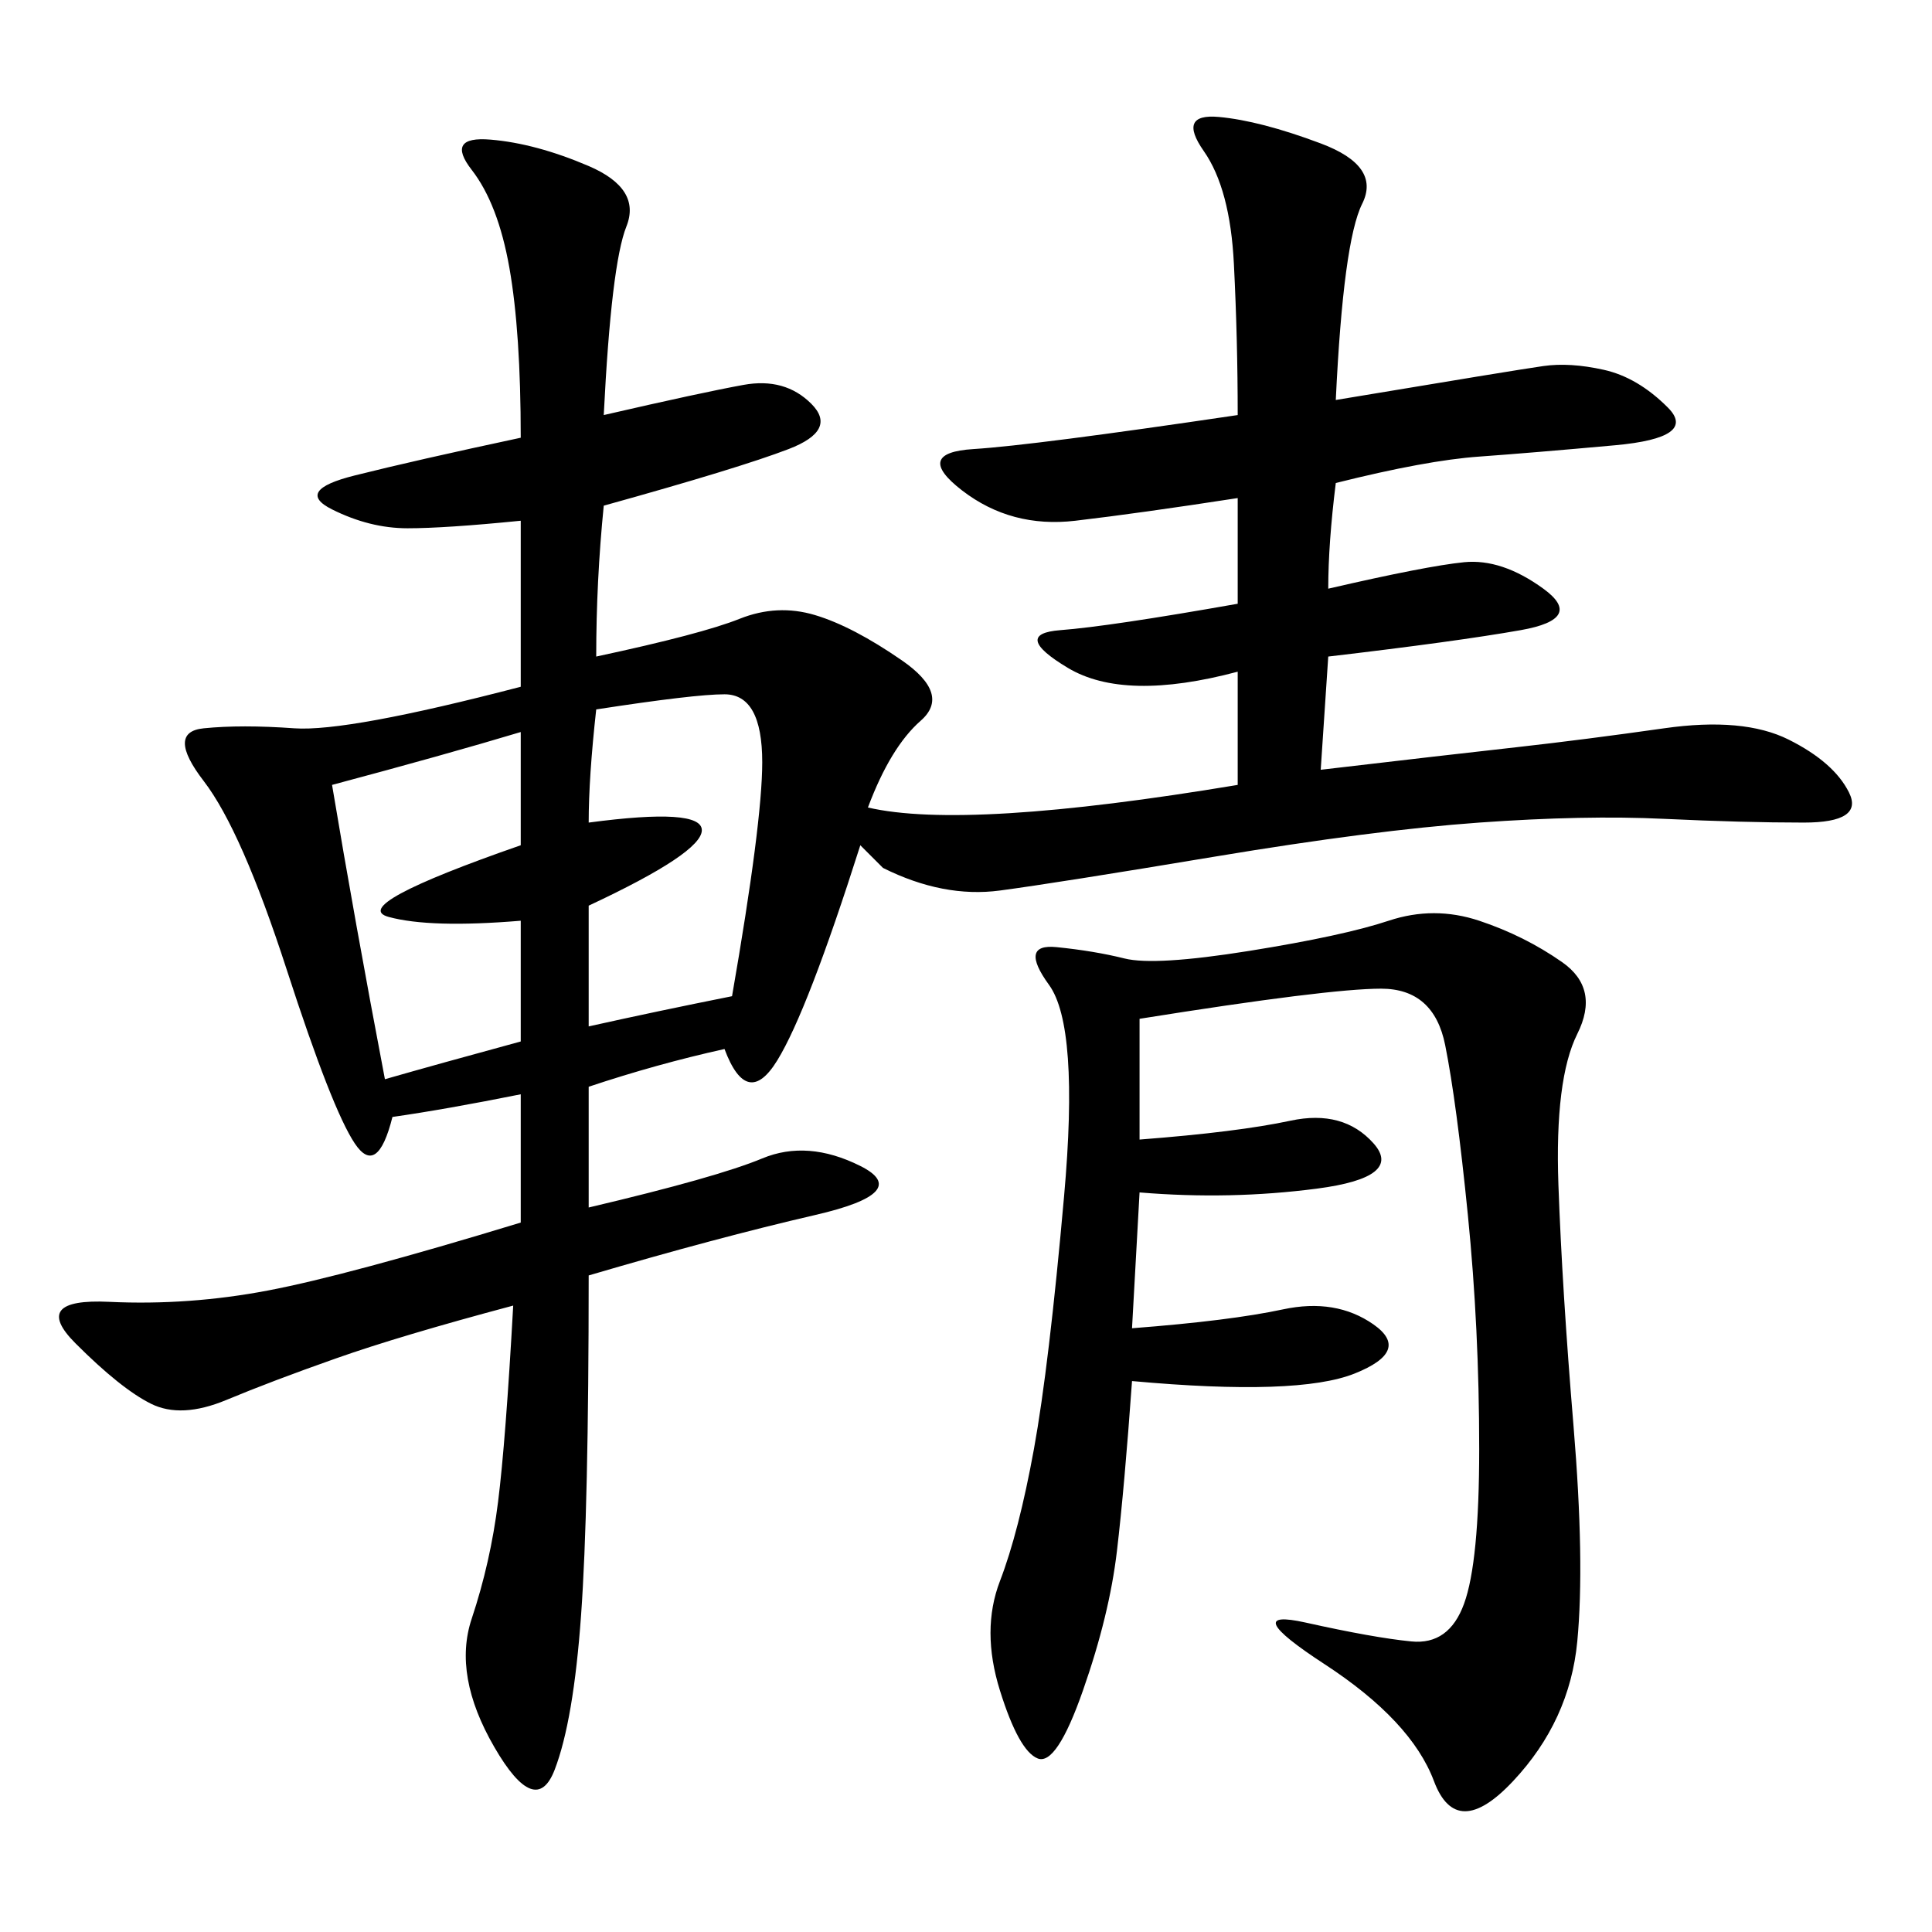 <svg xmlns="http://www.w3.org/2000/svg" xmlns:xlink="http://www.w3.org/1999/xlink" width="300" height="300"><path d="M192.19 121.88L192.19 104.30Q174.61 108.98 165.82 103.71Q157.03 98.44 164.65 97.85Q172.27 97.27 192.19 93.75L192.19 93.75L192.19 77.34Q176.95 79.69 166.99 80.86Q157.03 82.03 149.41 76.17Q141.80 70.31 151.17 69.73Q160.55 69.14 192.19 64.45L192.19 64.45Q192.19 52.73 191.60 41.02Q191.02 29.30 186.91 23.44Q182.81 17.58 189.26 18.16Q195.70 18.75 205.08 22.27Q214.45 25.78 211.52 31.64Q208.59 37.50 207.42 62.11L207.42 62.11Q235.55 57.42 239.65 56.84Q243.75 56.25 249.02 57.42Q254.30 58.59 258.98 63.28Q263.67 67.97 250.78 69.14Q237.89 70.31 229.69 70.90Q221.48 71.48 207.42 75L207.42 75Q206.25 84.38 206.25 91.41L206.25 91.41Q221.48 87.89 227.34 87.30Q233.20 86.72 239.65 91.41Q246.09 96.09 236.13 97.85Q226.17 99.61 206.25 101.95L206.25 101.95L205.08 119.53Q225 117.19 235.55 116.02Q246.09 114.84 258.40 113.09Q270.70 111.33 277.73 114.84Q284.77 118.36 287.11 123.05Q289.45 127.73 280.08 127.73L280.08 127.73Q270.70 127.73 258.40 127.15Q246.09 126.56 229.69 127.73Q213.28 128.91 188.67 133.01Q164.06 137.11 155.27 138.28Q146.48 139.45 137.11 134.77L137.11 134.77L133.59 131.25Q125.39 157.03 120.70 164.65Q116.02 172.27 112.50 162.89L112.50 162.89Q101.95 165.23 91.41 168.75L91.41 168.75L91.41 187.50Q111.33 182.81 118.36 179.88Q125.39 176.95 133.59 181.05Q141.80 185.16 126.56 188.67Q111.33 192.19 91.41 198.05L91.41 198.05Q91.41 234.38 90.23 250.78Q89.06 267.19 86.13 274.80Q83.20 282.42 76.76 271.29Q70.31 260.16 73.24 251.37Q76.17 242.58 77.34 233.20Q78.52 223.83 79.69 202.73L79.69 202.73Q62.11 207.42 52.15 210.94Q42.19 214.45 35.16 217.38Q28.13 220.31 23.44 217.97Q18.75 215.63 11.72 208.59Q4.69 201.56 16.99 202.15Q29.30 202.73 41.60 200.39Q53.91 198.05 80.86 189.84L80.86 189.84L80.86 169.92Q69.14 172.27 60.94 173.44L60.94 173.44Q58.59 182.81 55.08 177.54Q51.56 172.27 44.53 150.59Q37.50 128.91 31.64 121.29Q25.78 113.67 31.64 113.09Q37.50 112.50 45.70 113.09Q53.91 113.67 80.86 106.64L80.86 106.64L80.86 80.86Q69.14 82.03 63.28 82.03L63.28 82.03Q57.42 82.03 51.56 79.10Q45.70 76.17 55.08 73.83Q64.45 71.48 80.86 67.97L80.86 67.97Q80.86 51.56 79.10 41.60Q77.34 31.64 73.24 26.37Q69.14 21.09 76.17 21.68Q83.20 22.27 91.41 25.78Q99.61 29.30 97.27 35.16Q94.92 41.02 93.75 64.45L93.75 64.45Q108.98 60.94 115.43 59.77Q121.88 58.59 125.98 62.70Q130.08 66.80 122.46 69.73Q114.84 72.66 93.75 78.52L93.75 78.52Q92.58 90.23 92.58 101.95L92.58 101.95Q108.98 98.44 114.84 96.09Q120.70 93.75 126.56 95.51Q132.42 97.27 140.04 102.54Q147.66 107.81 142.97 111.91Q138.28 116.02 134.77 125.39L134.77 125.39Q150 128.91 192.19 121.88L192.19 121.88ZM176.95 158.20L176.95 176.95Q192.19 175.78 200.39 174.02Q208.59 172.27 213.28 177.54Q217.97 182.81 204.49 184.57Q191.02 186.33 176.95 185.16L176.95 185.16L175.78 206.25Q191.02 205.08 199.22 203.32Q207.42 201.56 213.28 205.66Q219.14 209.77 210.35 213.28Q201.56 216.80 175.78 214.45L175.78 214.45Q174.61 230.86 173.44 240.82Q172.27 250.78 168.16 262.50Q164.06 274.22 161.13 273.05Q158.20 271.88 155.27 262.50Q152.34 253.13 155.27 245.51Q158.20 237.89 160.55 225Q162.89 212.11 165.23 185.74Q167.58 159.38 162.89 152.93Q158.20 146.48 164.06 147.07Q169.92 147.66 174.61 148.83Q179.30 150 193.95 147.66Q208.59 145.31 215.63 142.97Q222.66 140.63 229.69 142.97Q236.72 145.31 242.58 149.41Q248.44 153.52 244.92 160.55Q241.41 167.58 241.99 183.98Q242.58 200.39 244.34 221.48Q246.09 242.58 244.92 254.88Q243.75 267.19 234.96 276.56Q226.17 285.94 222.66 276.56Q219.14 267.19 205.66 258.40Q192.19 249.61 202.73 251.95Q213.28 254.30 219.14 254.88Q225 255.47 227.34 249.02Q229.69 242.58 229.69 225L229.69 225Q229.69 206.25 227.93 188.67Q226.17 171.09 224.41 162.30Q222.66 153.52 214.45 153.52L214.45 153.52Q206.25 153.52 176.95 158.20L176.95 158.20ZM92.58 110.16Q91.41 120.70 91.41 127.73L91.41 127.73Q108.98 125.39 108.98 128.91L108.98 128.91Q108.98 132.42 91.41 140.63L91.41 140.63L91.41 159.38Q101.95 157.03 113.67 154.69L113.67 154.69Q118.36 127.73 118.36 118.36L118.36 118.36Q118.36 107.81 112.50 107.81L112.50 107.81Q107.81 107.81 92.58 110.16L92.58 110.16ZM51.56 121.88Q55.08 142.97 59.77 167.58L59.77 167.58Q67.97 165.23 80.86 161.72L80.86 161.72L80.86 142.97Q66.80 144.14 60.35 142.38Q53.91 140.63 80.86 131.25L80.86 131.25L80.86 113.67Q69.14 117.19 51.56 121.88L51.56 121.88Z"/></svg>